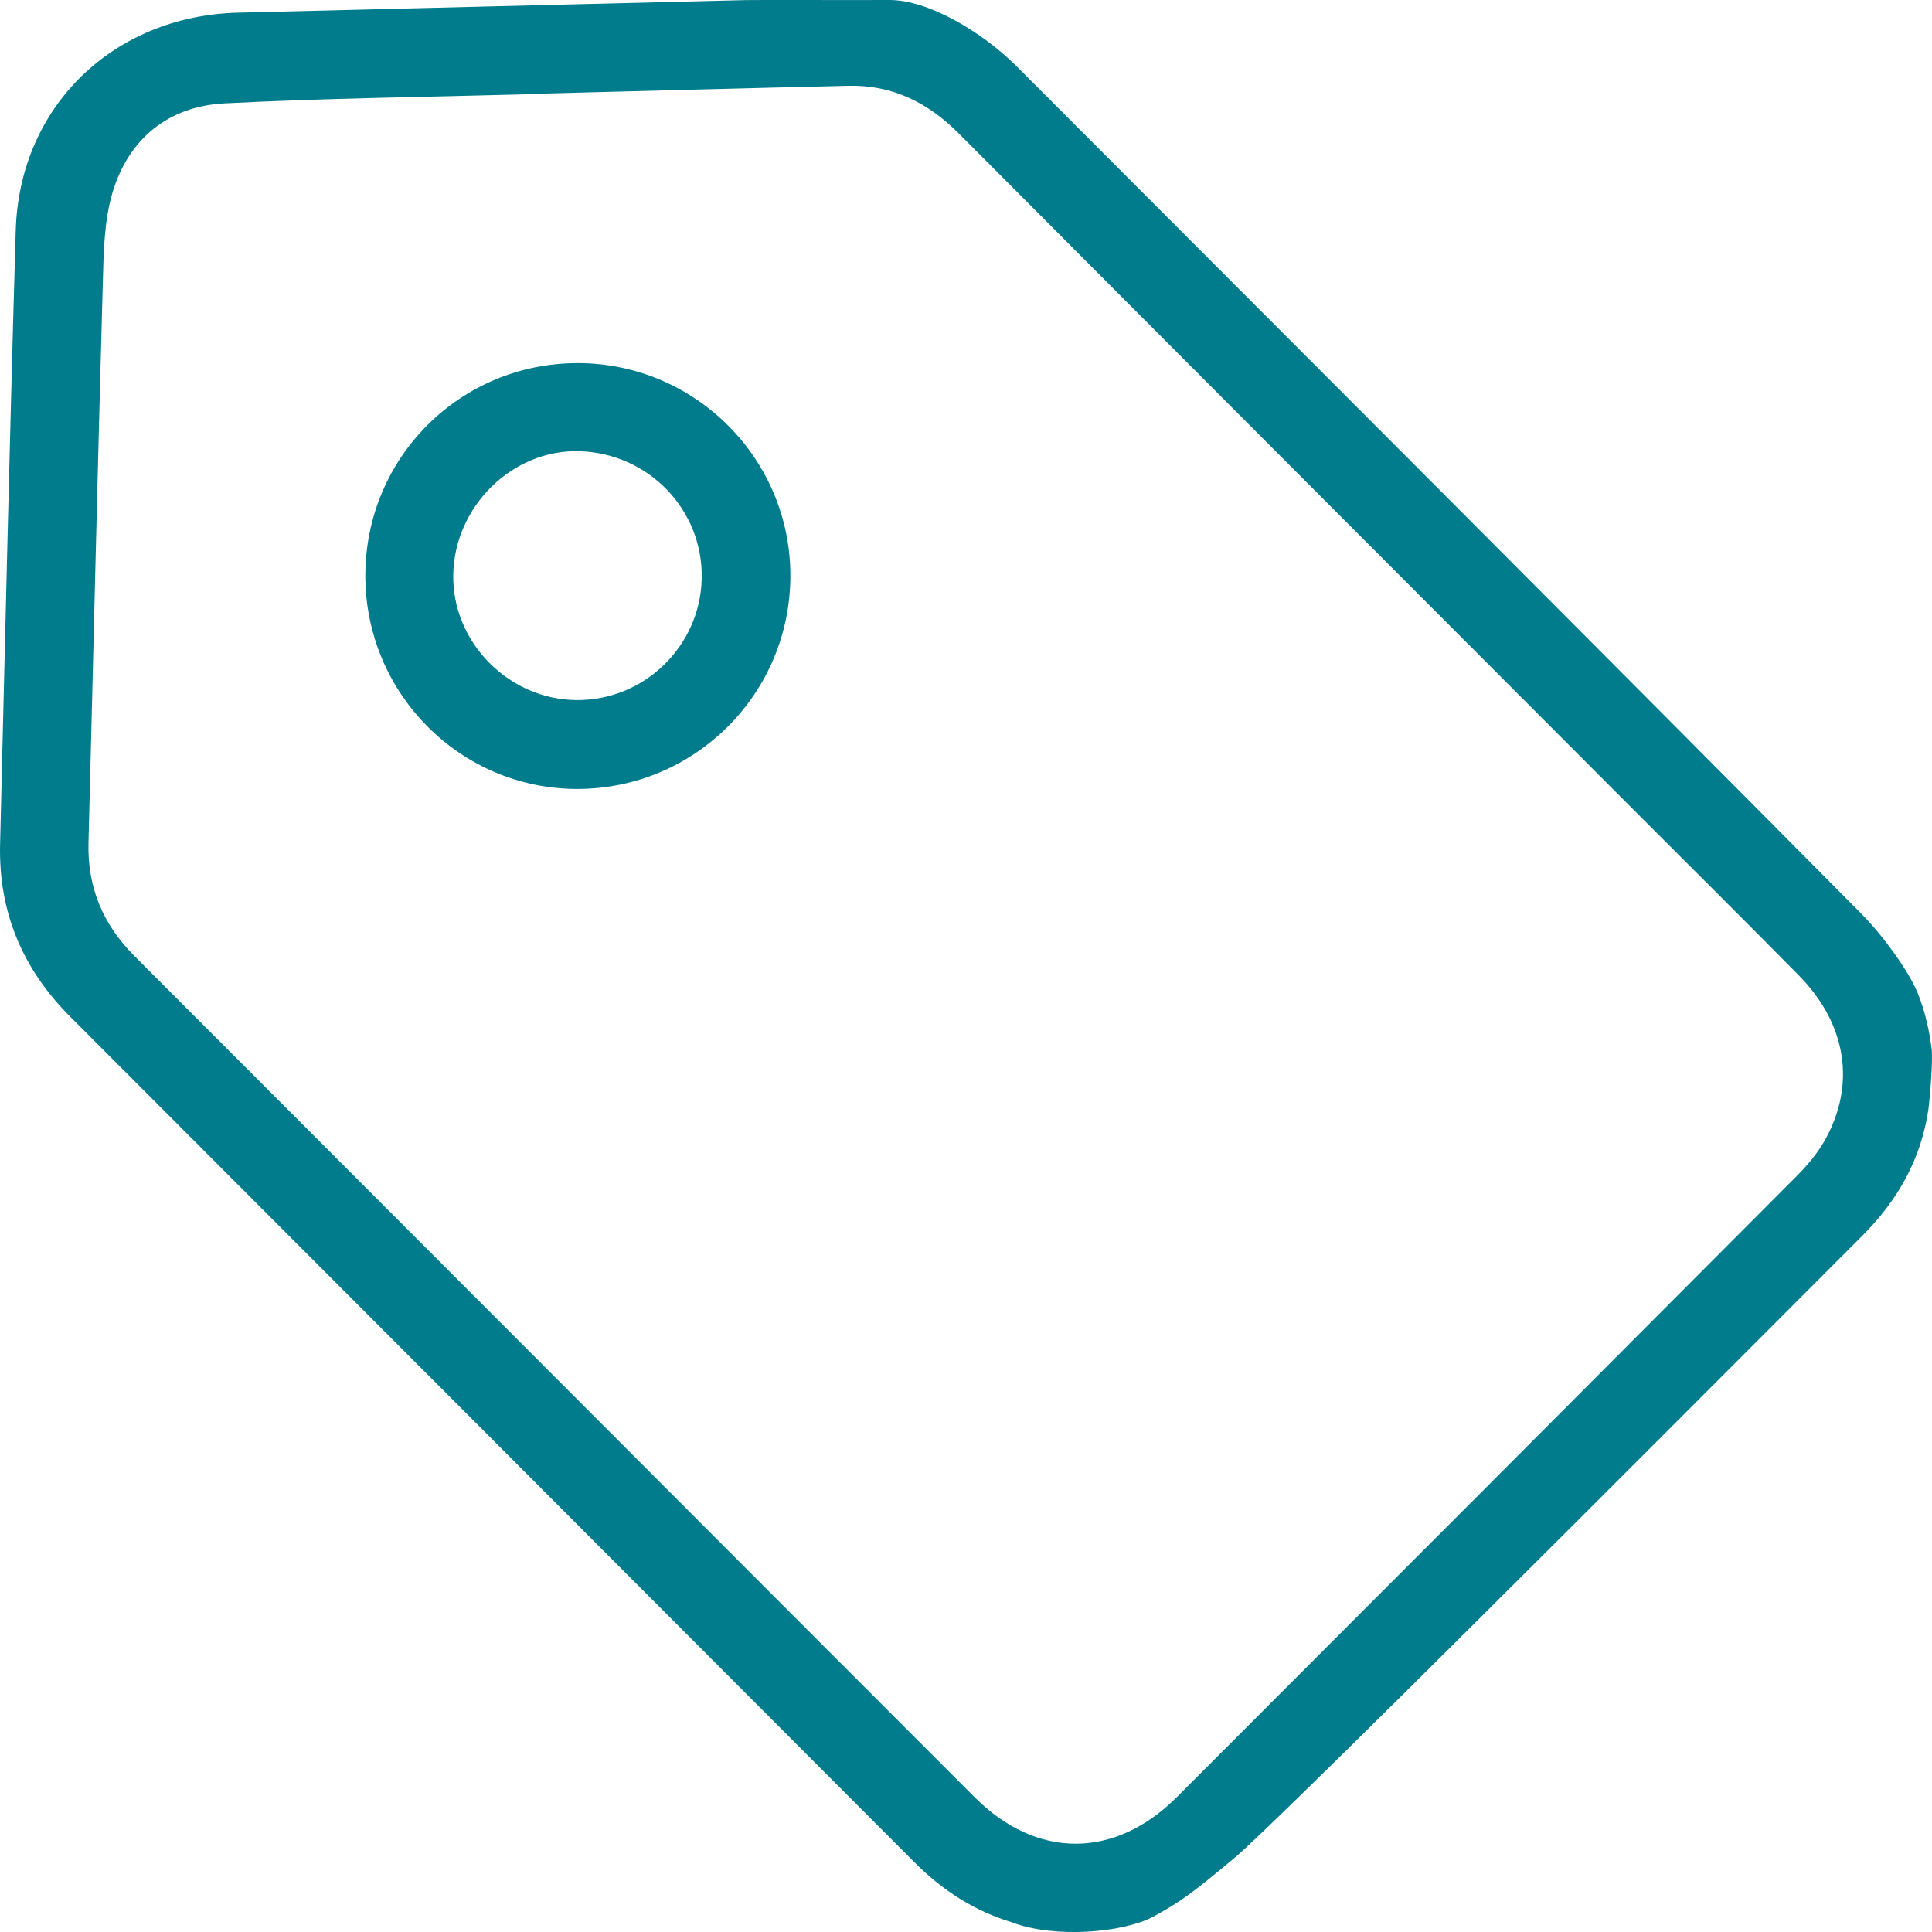 <svg width="20" height="20" viewBox="0 0 20 20" fill="none" xmlns="http://www.w3.org/2000/svg">
<g clip-path="url(#clip0_595_5267)">
<path d="M10.483 19.902C10.088 19.785 9.754 19.567 9.464 19.276C6.553 16.359 3.641 13.442 0.728 10.526C0.232 10.031 -0.017 9.438 0.001 8.735C0.054 6.618 0.1 4.501 0.163 2.384C0.201 1.101 1.174 0.162 2.468 0.131C4.218 0.087 5.967 0.045 7.717 0.001C7.839 -0.002 8.809 0.002 9.207 0C9.605 -0.001 10.162 0.323 10.53 0.692C13.445 3.612 16.363 6.529 19.268 9.458C19.5 9.692 19.763 10.062 19.849 10.273C19.936 10.482 19.975 10.697 19.995 10.846C20.015 10.995 19.968 11.453 19.963 11.484C19.887 12 19.644 12.427 19.28 12.791C17.119 14.955 13.212 18.873 12.776 19.236C12.34 19.599 12.238 19.676 11.94 19.841C11.626 20.007 10.93 20.068 10.483 19.903V19.902ZM5.64 0.968C5.64 0.97 5.64 0.972 5.64 0.975C5.588 0.975 5.536 0.974 5.484 0.975C4.431 1.004 3.376 1.016 2.324 1.07C1.743 1.1 1.332 1.436 1.165 1.992C1.076 2.291 1.073 2.621 1.064 2.938C1.01 4.867 0.966 6.796 0.916 8.724C0.904 9.187 1.066 9.571 1.393 9.898C4.294 12.8 7.191 15.705 10.092 18.607C10.731 19.247 11.541 19.245 12.181 18.605C14.322 16.464 16.461 14.32 18.599 12.175C18.708 12.065 18.812 11.943 18.888 11.809C19.216 11.229 19.117 10.6 18.621 10.097C18.059 9.527 17.49 8.963 16.924 8.396C14.591 6.059 12.257 3.723 9.927 1.383C9.607 1.062 9.238 0.877 8.782 0.888C7.735 0.912 6.687 0.941 5.64 0.968V0.968Z" fill="#007C8C"/>
<path d="M8.182 5.961C8.181 7.176 7.2 8.161 5.986 8.167C4.769 8.173 3.778 7.178 3.782 5.952C3.786 4.733 4.766 3.757 5.984 3.759C7.197 3.761 8.183 4.749 8.182 5.96V5.961ZM5.96 7.247C6.663 7.257 7.248 6.694 7.264 5.99C7.28 5.28 6.717 4.693 5.999 4.671C5.306 4.65 4.703 5.241 4.692 5.951C4.681 6.645 5.26 7.237 5.96 7.247H5.96Z" fill="#007C8C"/>
</g>
<defs>
<clipPath id="clip0_595_5267">
<rect width="20" height="20" fill="white"/>
</clipPath>
</defs>
</svg>
